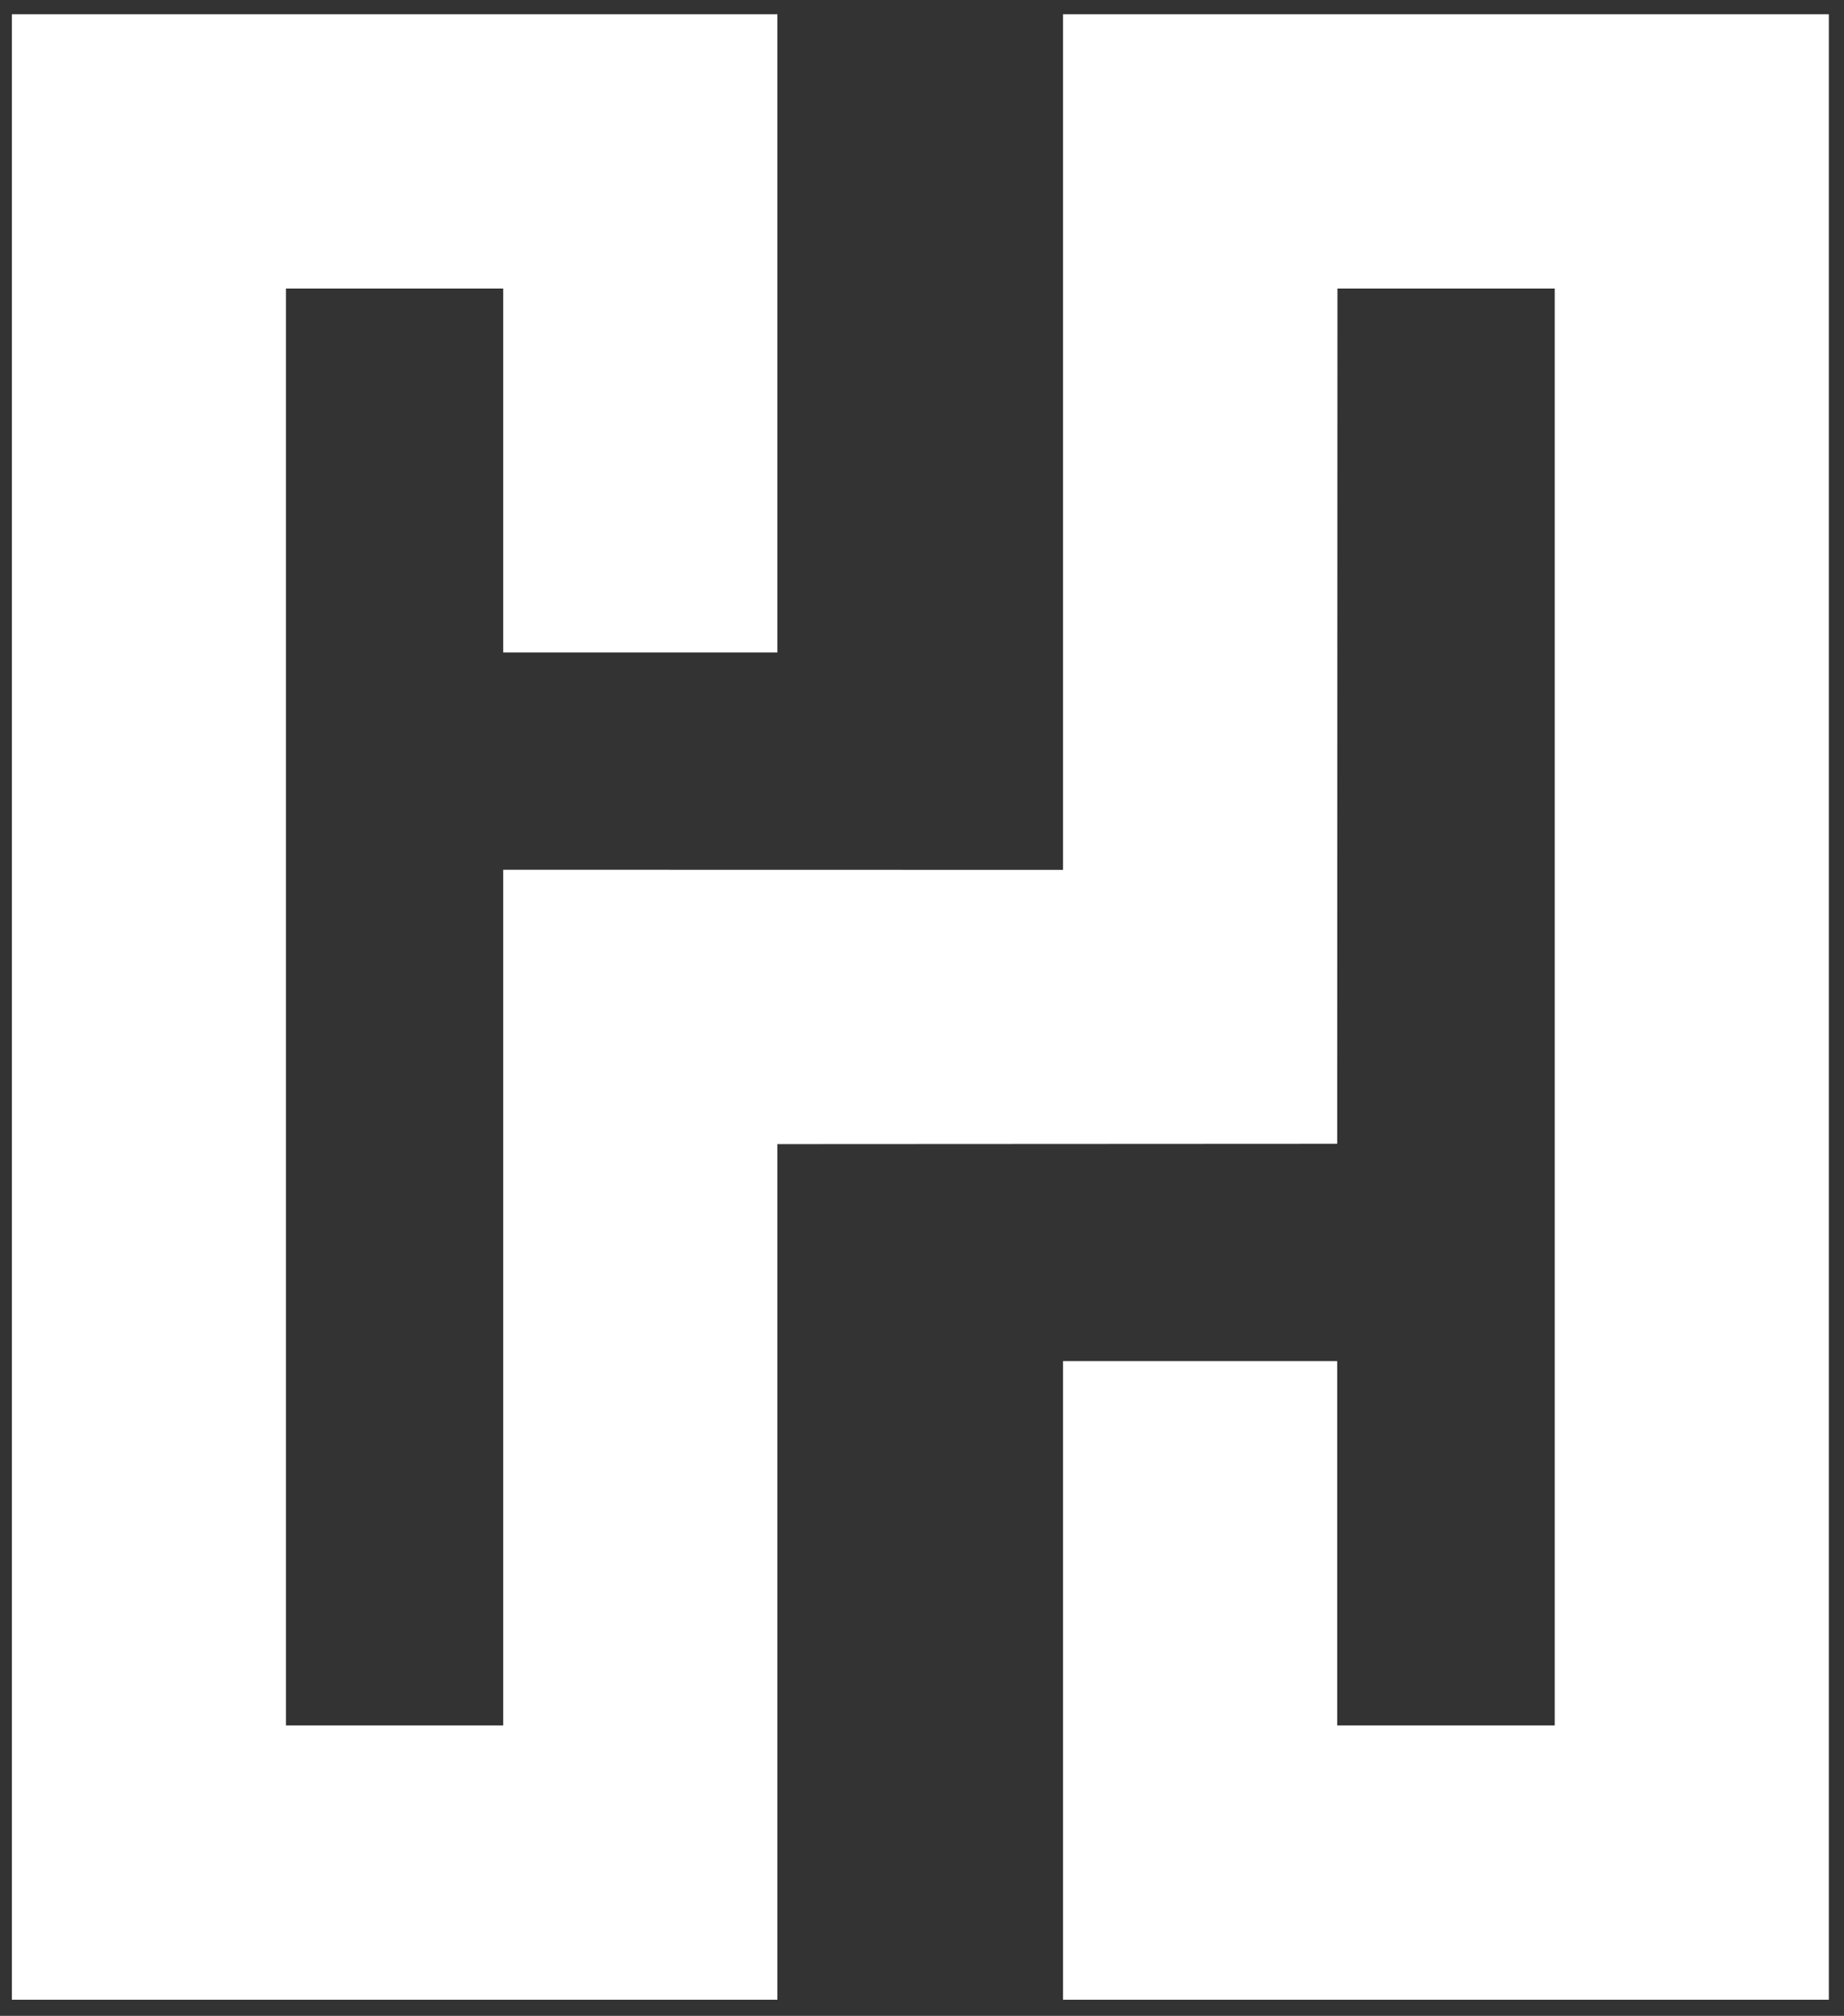 <?xml version="1.0" encoding="UTF-8" standalone="no"?>
<!DOCTYPE svg PUBLIC "-//W3C//DTD SVG 1.1//EN" "http://www.w3.org/Graphics/SVG/1.1/DTD/svg11.dtd">
<svg width="100%" height="100%" viewBox="0 0 302 330" version="1.1" xmlns="http://www.w3.org/2000/svg" xmlns:xlink="http://www.w3.org/1999/xlink" xml:space="preserve" xmlns:serif="http://www.serif.com/" style="fill-rule:evenodd;clip-rule:evenodd;stroke-linejoin:round;stroke-miterlimit:2;">
    <rect x="0" y="0" width="302" height="330" fill="#333333" stroke="none"/>
    <g transform="matrix(1.032,0,0,1.478,-1934.31,-126.05)">
        <path d="M1997.7,306.774L1876.22,306.774L1876.22,86.864L1997.7,86.864L1997.7,157.551L1954.19,157.551L1954.19,117.24L1919.71,117.24L1919.71,276.398L1954.19,276.398L1954.19,181.618L2043.03,181.631L2043.03,86.864L2164.56,86.864L2164.56,306.774L2043.03,306.774L2043.03,236.042L2086.54,236.042L2086.54,276.398L2121.06,276.398L2121.06,117.24L2086.58,117.24L2086.54,211.975L1997.7,212.007L1997.7,306.774Z" style="fill:white;"/>
    </g>
</svg>
